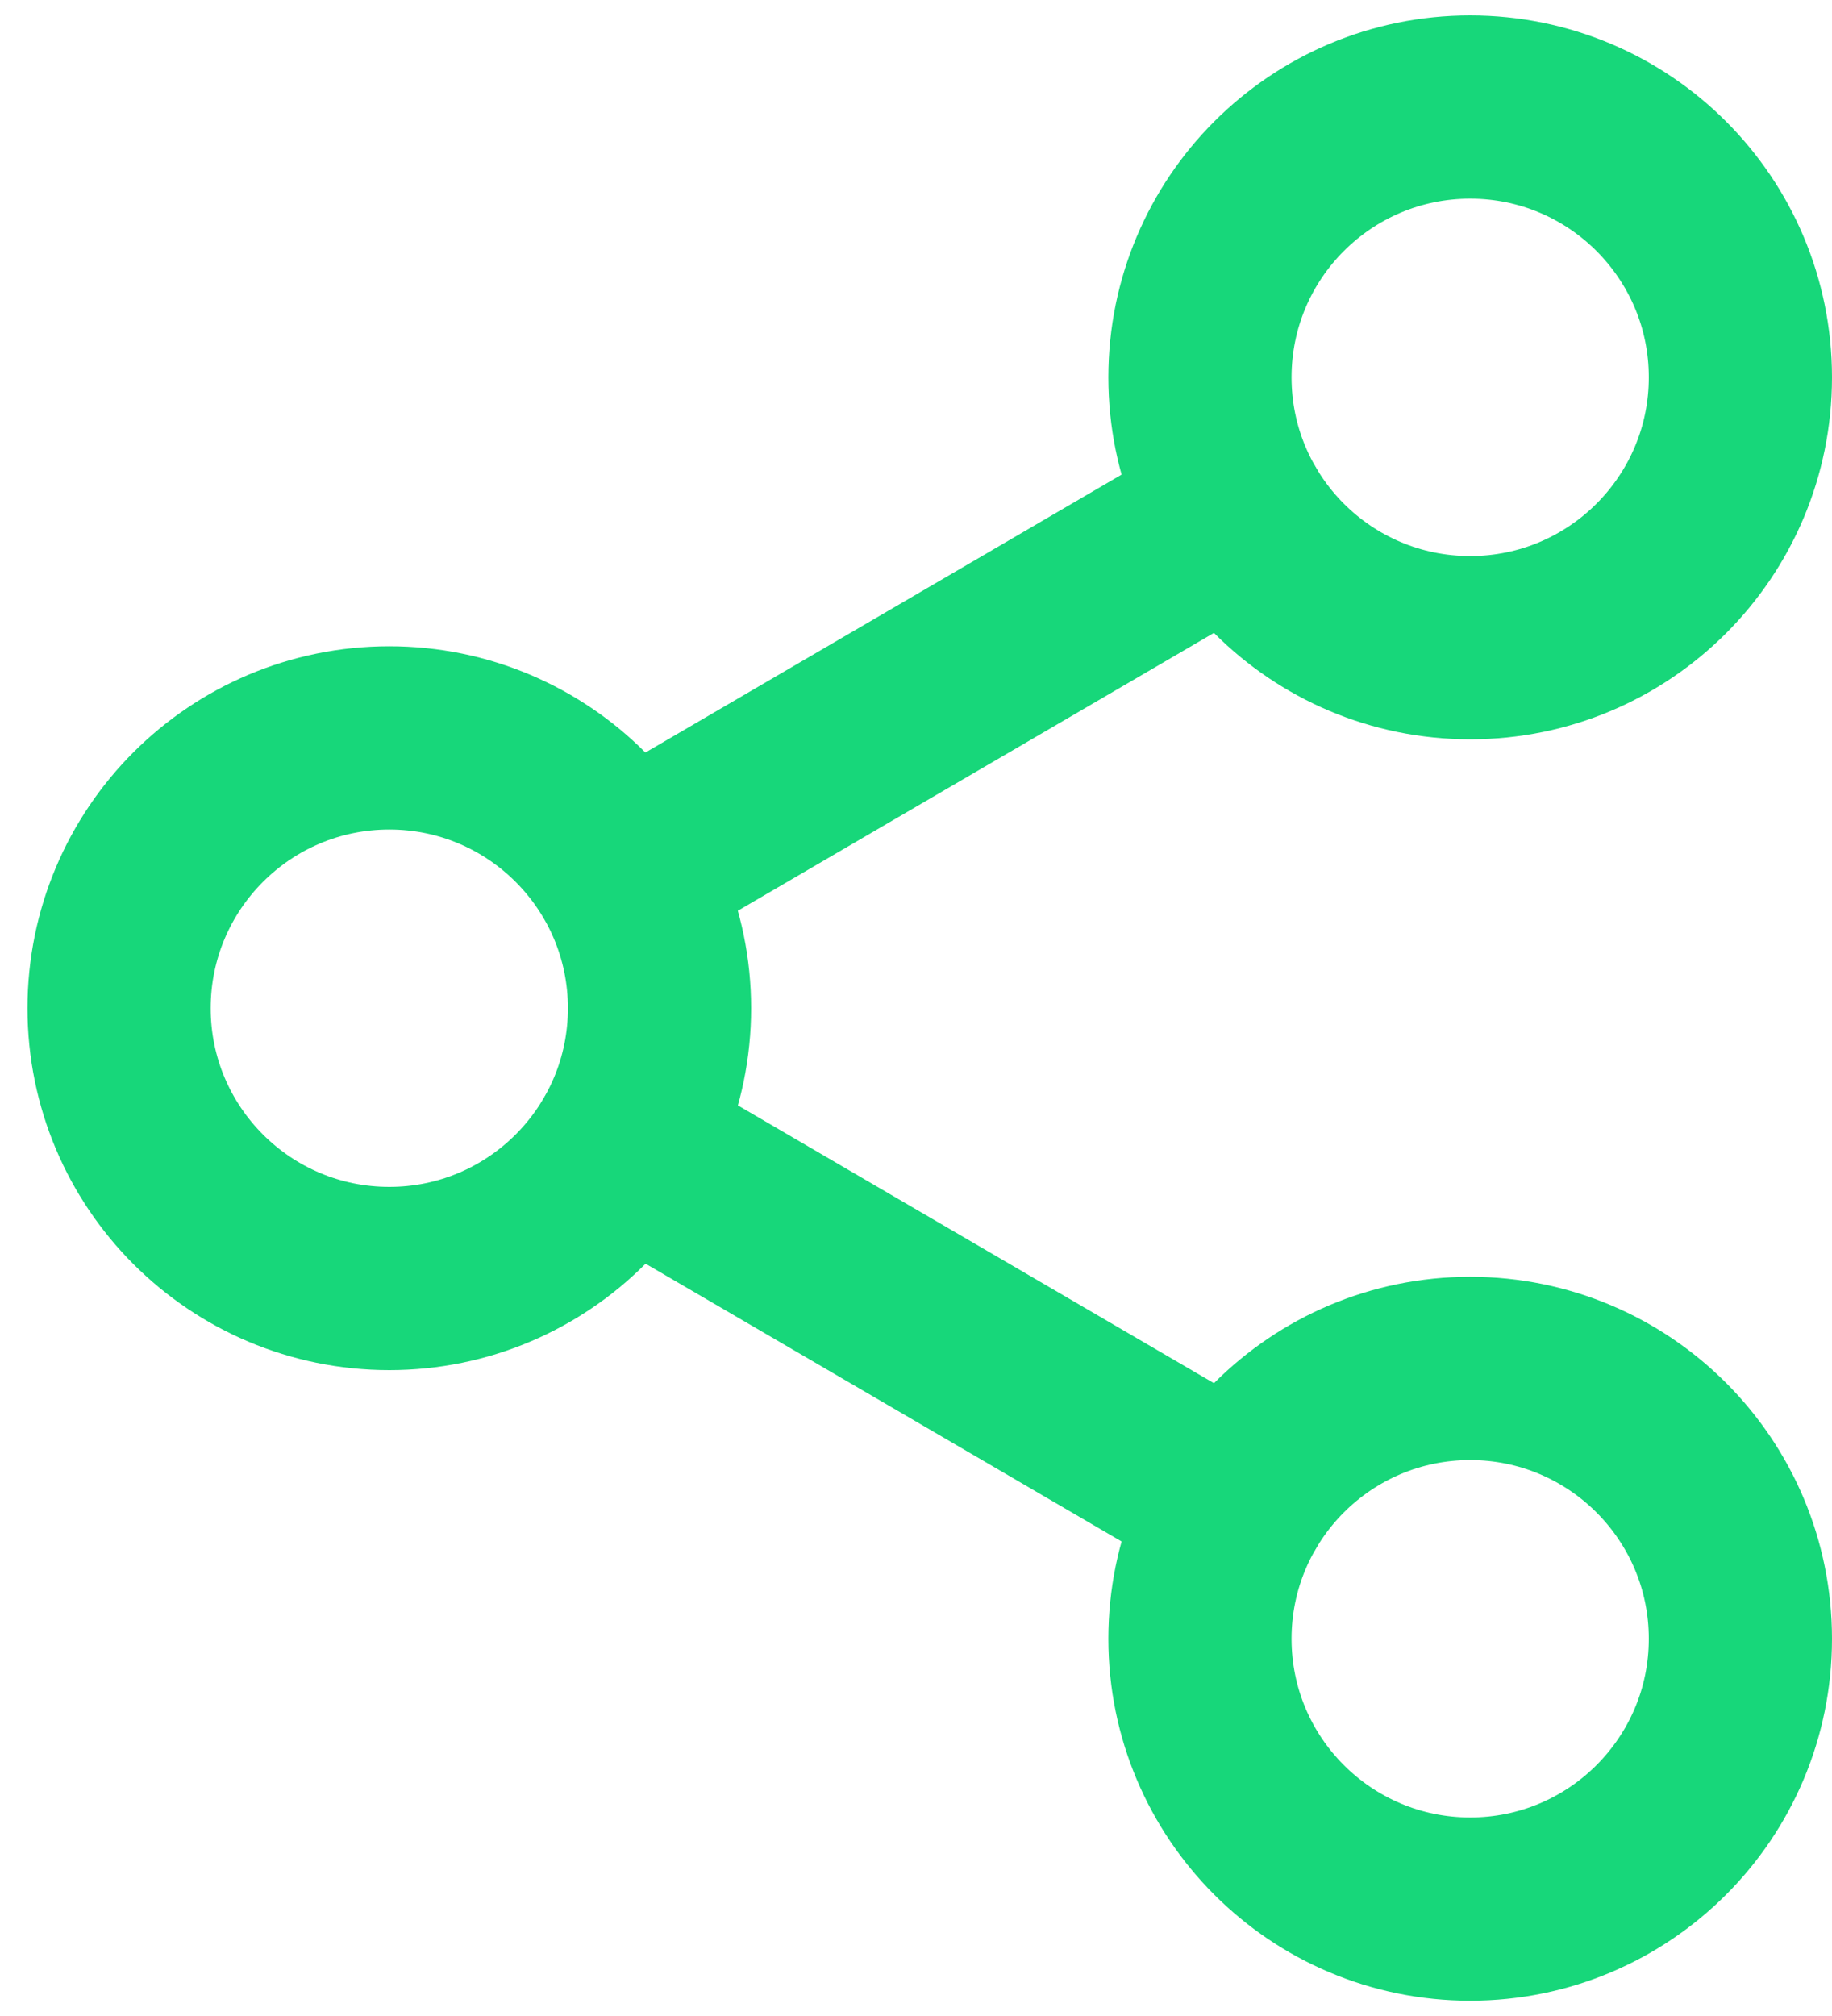 <svg width="40" height="44" viewBox="0 0 40 44" fill="none" xmlns="http://www.w3.org/2000/svg">
<path d="M32.1 14.136C35.358 14.136 38 11.494 38 8.236C38 4.977 35.358 2.336 32.1 2.336C28.841 2.336 26.2 4.977 26.2 8.236C26.2 11.494 28.841 14.136 32.1 14.136Z" stroke="#17D77A" stroke-width="4"/>
<path d="M32.1 41.667C35.358 41.667 38 39.026 38 35.767C38 32.509 35.358 29.867 32.1 29.867C28.841 29.867 26.2 32.509 26.2 35.767C26.2 39.026 28.841 41.667 32.1 41.667Z" stroke="#17D77A" stroke-width="4"/>
<path d="M8.5 27.904C11.758 27.904 14.4 25.263 14.4 22.005C14.4 18.746 11.758 16.105 8.5 16.105C5.241 16.105 2.6 18.746 2.6 22.005C2.6 25.263 5.241 27.904 8.5 27.904Z" stroke="#17D77A" stroke-width="4"/>
<path d="M27.002 11.208L13.601 19.026M27.002 32.794L13.601 24.977" stroke="#17D77A" stroke-width="4" stroke-linecap="round" stroke-linejoin="round"/>
</svg>
